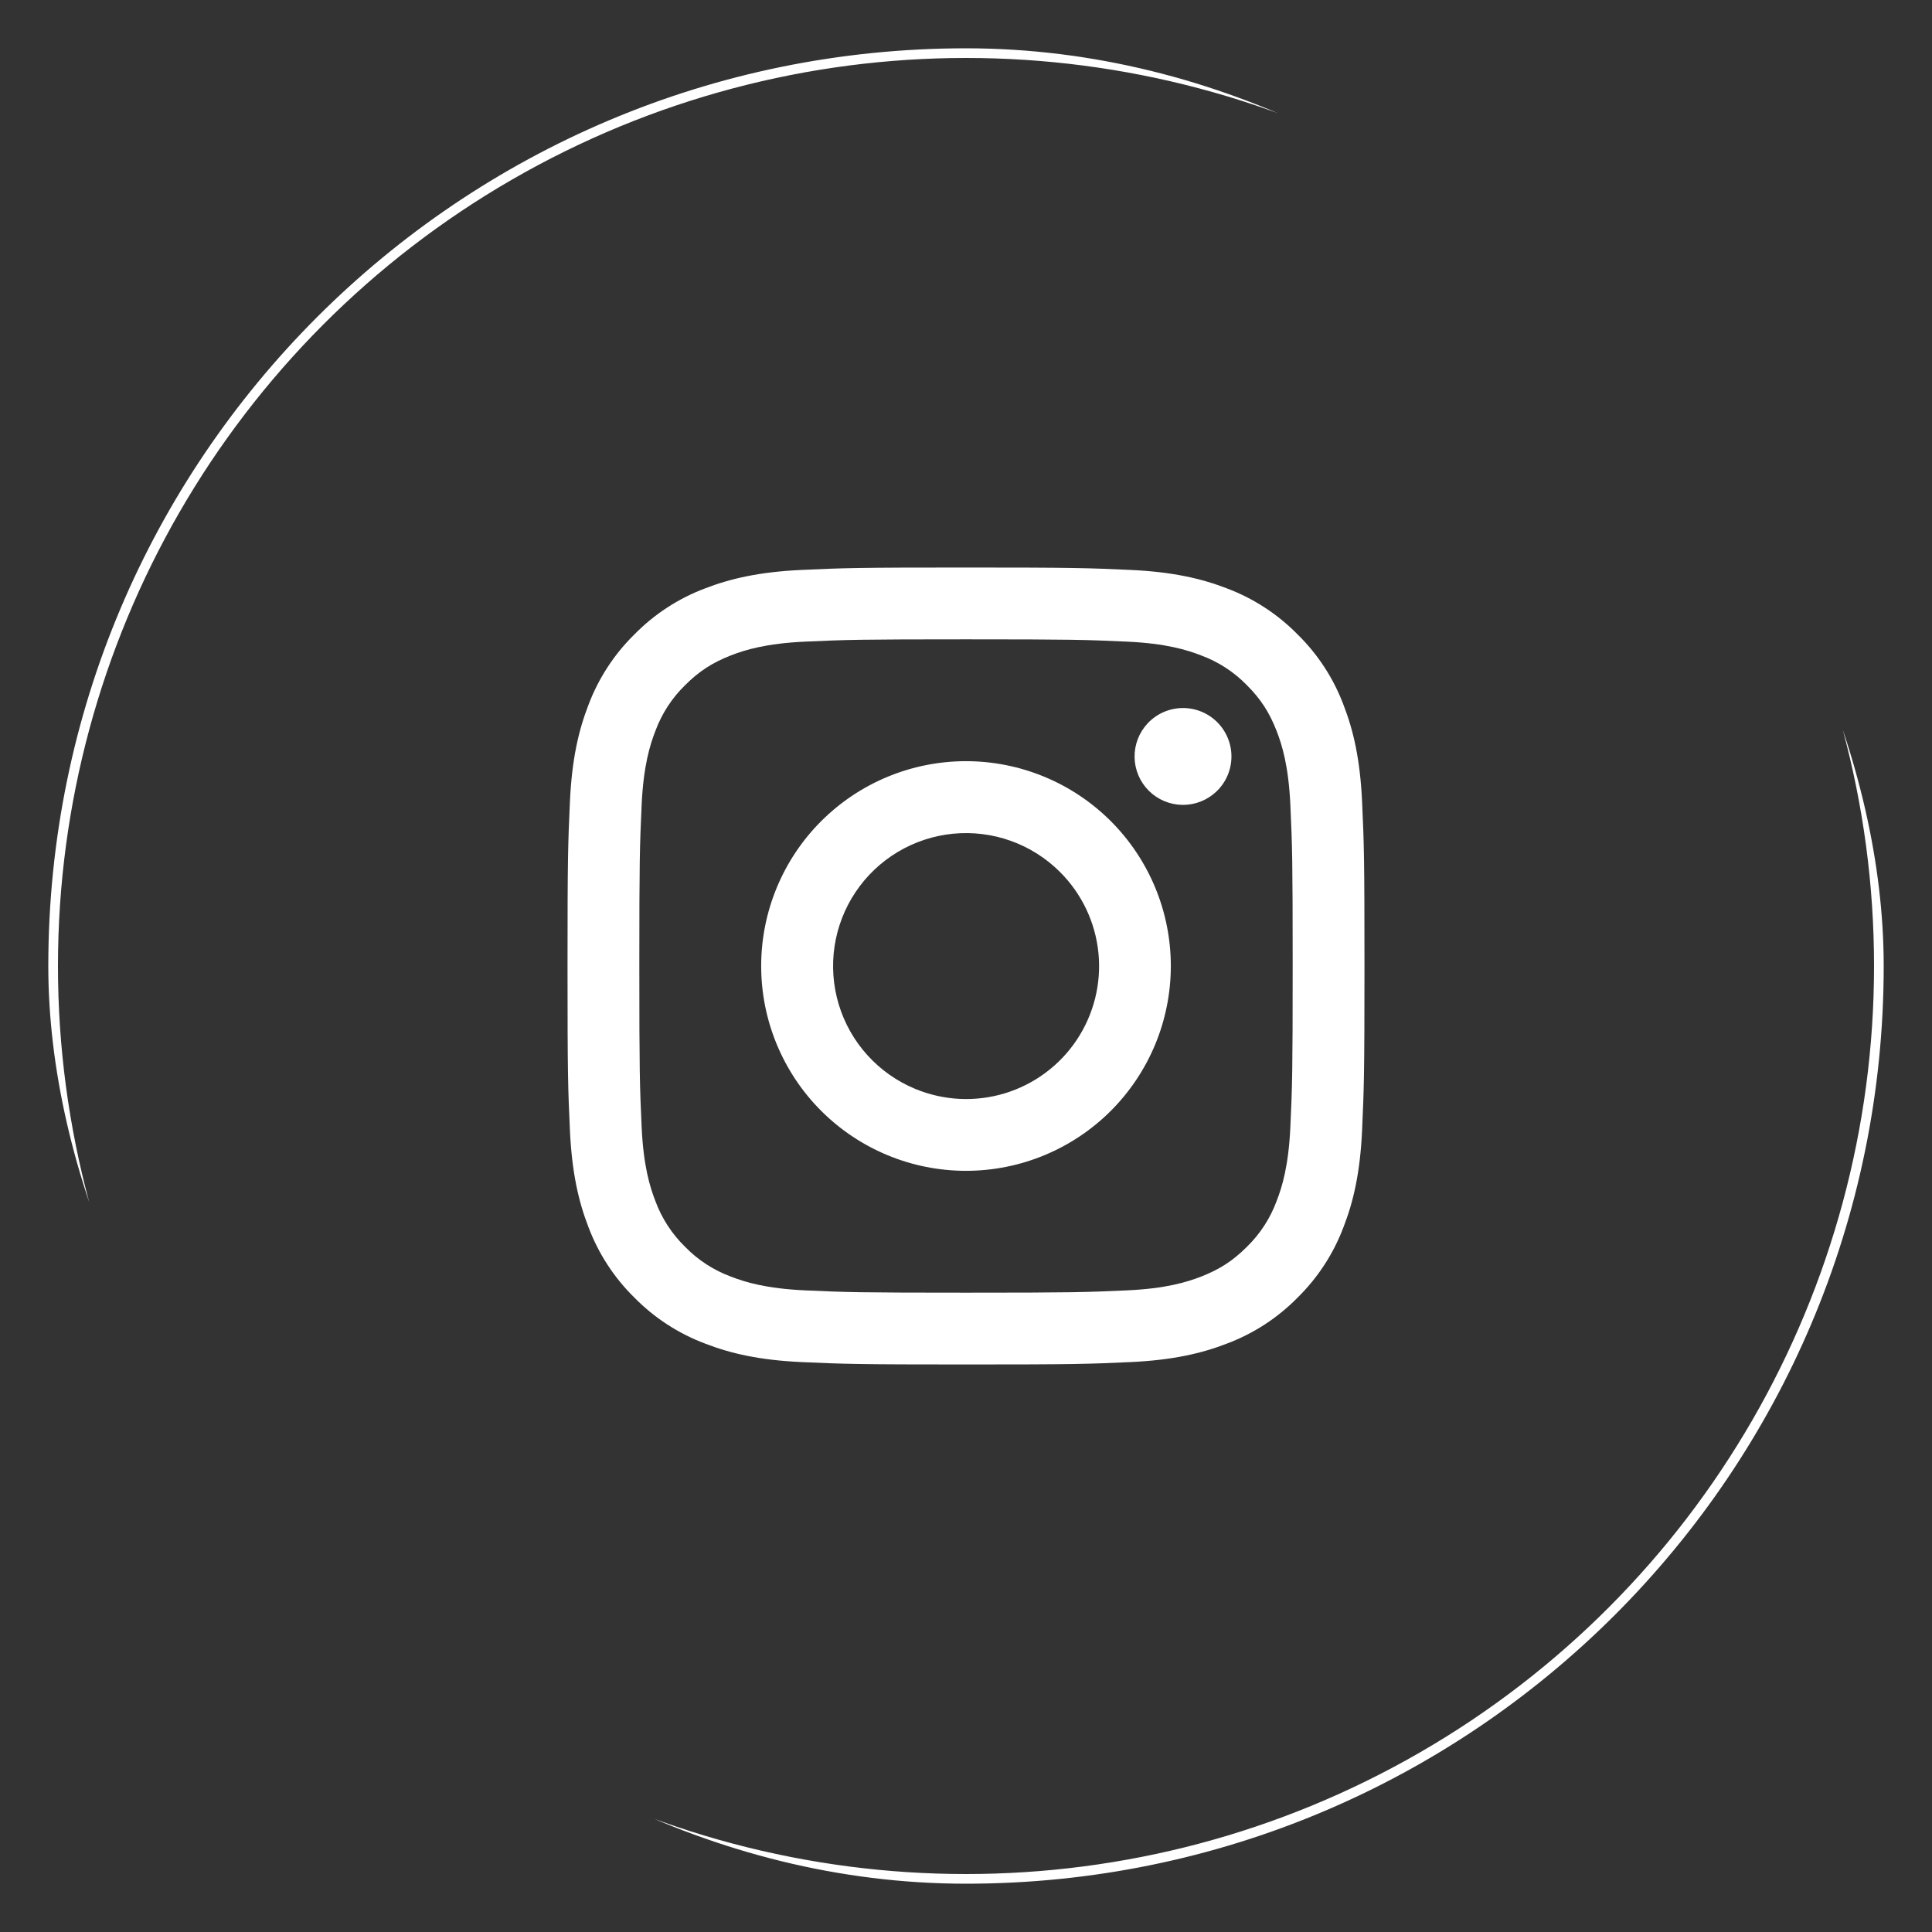 <svg width="200" height="200" viewBox="0 0 200 200" fill="none" xmlns="http://www.w3.org/2000/svg">
<rect x="0" y="0" width="200" height="200" fill="#333333" stroke="none"/>
<g clip-path="url(#clip0_604_536)">
<circle cx="100" cy="100" r="95" stroke="white" stroke-width="2" stroke-miterlimit="10"/>
</g>
<path fill-rule="evenodd" clip-rule="evenodd" d="M82.994 58.998C87.392 58.795 88.795 58.75 100 58.75C111.205 58.75 112.608 58.799 117.003 58.998C121.398 59.196 124.397 59.898 127.022 60.914C129.771 61.953 132.265 63.576 134.327 65.676C136.427 67.735 138.048 70.225 139.083 72.978C140.103 75.603 140.8 78.603 141.003 82.99C141.205 87.396 141.25 88.799 141.25 100C141.25 111.205 141.201 112.607 141.003 117.006C140.804 121.394 140.103 124.394 139.083 127.019C138.047 129.772 136.425 132.266 134.327 134.327C132.265 136.427 129.771 138.048 127.022 139.083C124.397 140.103 121.397 140.8 117.01 141.003C112.607 141.205 111.205 141.25 100 141.25C88.795 141.25 87.392 141.201 82.994 141.003C78.606 140.804 75.606 140.103 72.981 139.083C70.228 138.047 67.734 136.425 65.672 134.327C63.574 132.268 61.95 129.775 60.914 127.022C59.898 124.397 59.2 121.397 58.998 117.01C58.795 112.604 58.75 111.201 58.75 100C58.75 88.795 58.799 87.392 58.998 82.998C59.196 78.603 59.898 75.603 60.914 72.978C61.952 70.225 63.577 67.732 65.676 65.672C67.735 63.574 70.227 61.95 72.978 60.914C75.603 59.898 78.603 59.2 82.99 58.998H82.994ZM116.669 66.422C112.319 66.224 111.014 66.183 100 66.183C88.986 66.183 87.681 66.224 83.331 66.422C79.308 66.606 77.125 67.278 75.67 67.844C73.746 68.594 72.37 69.483 70.926 70.926C69.558 72.258 68.504 73.879 67.844 75.67C67.278 77.125 66.606 79.308 66.422 83.331C66.224 87.681 66.183 88.986 66.183 100C66.183 111.014 66.224 112.319 66.422 116.669C66.606 120.692 67.278 122.875 67.844 124.33C68.504 126.119 69.558 127.743 70.926 129.074C72.257 130.443 73.881 131.496 75.67 132.156C77.125 132.723 79.308 133.394 83.331 133.578C87.681 133.776 88.983 133.817 100 133.817C111.017 133.817 112.319 133.776 116.669 133.578C120.692 133.394 122.875 132.723 124.33 132.156C126.254 131.406 127.63 130.518 129.074 129.074C130.443 127.743 131.496 126.119 132.156 124.33C132.723 122.875 133.394 120.692 133.578 116.669C133.776 112.319 133.817 111.014 133.817 100C133.817 88.986 133.776 87.681 133.578 83.331C133.394 79.308 132.723 77.125 132.156 75.67C131.406 73.746 130.518 72.37 129.074 70.926C127.742 69.558 126.121 68.504 124.33 67.844C122.875 67.278 120.692 66.606 116.669 66.422V66.422ZM94.731 112.716C97.674 113.941 100.95 114.106 104.001 113.184C107.052 112.261 109.688 110.308 111.459 107.658C113.229 105.008 114.025 101.826 113.71 98.654C113.395 95.483 111.989 92.519 109.731 90.269C108.292 88.831 106.552 87.729 104.636 87.044C102.72 86.359 100.677 86.108 98.652 86.307C96.627 86.507 94.672 87.153 92.927 88.199C91.182 89.245 89.69 90.665 88.56 92.357C87.43 94.049 86.688 95.97 86.389 97.982C86.091 99.995 86.242 102.049 86.832 103.996C87.422 105.943 88.437 107.735 89.803 109.243C91.169 110.751 92.852 111.937 94.731 112.716ZM85.007 85.007C86.976 83.039 89.314 81.477 91.886 80.411C94.459 79.346 97.216 78.797 100 78.797C102.784 78.797 105.541 79.346 108.114 80.411C110.686 81.477 113.024 83.039 114.993 85.007C116.961 86.976 118.523 89.314 119.589 91.886C120.654 94.459 121.203 97.216 121.203 100C121.203 102.784 120.654 105.541 119.589 108.114C118.523 110.686 116.961 113.024 114.993 114.993C111.016 118.969 105.623 121.203 100 121.203C94.377 121.203 88.984 118.969 85.007 114.993C81.031 111.016 78.797 105.623 78.797 100C78.797 94.377 81.031 88.984 85.007 85.007V85.007ZM125.905 81.955C126.393 81.495 126.783 80.941 127.054 80.327C127.324 79.713 127.468 79.052 127.478 78.381C127.488 77.71 127.363 77.045 127.111 76.423C126.858 75.802 126.484 75.237 126.01 74.763C125.536 74.288 124.971 73.914 124.349 73.662C123.728 73.41 123.062 73.285 122.392 73.295C121.721 73.305 121.059 73.449 120.445 73.719C119.831 73.989 119.278 74.38 118.817 74.868C117.922 75.816 117.432 77.077 117.451 78.381C117.47 79.685 117.997 80.931 118.919 81.853C119.842 82.775 121.087 83.302 122.392 83.321C123.696 83.34 124.956 82.85 125.905 81.955V81.955Z" fill="white"/>
<defs>
<clipPath id="clip0_604_536">
<rect x="5" y="5" width="190" height="190" rx="95" fill="white"/>
</clipPath>
</defs>
</svg>
